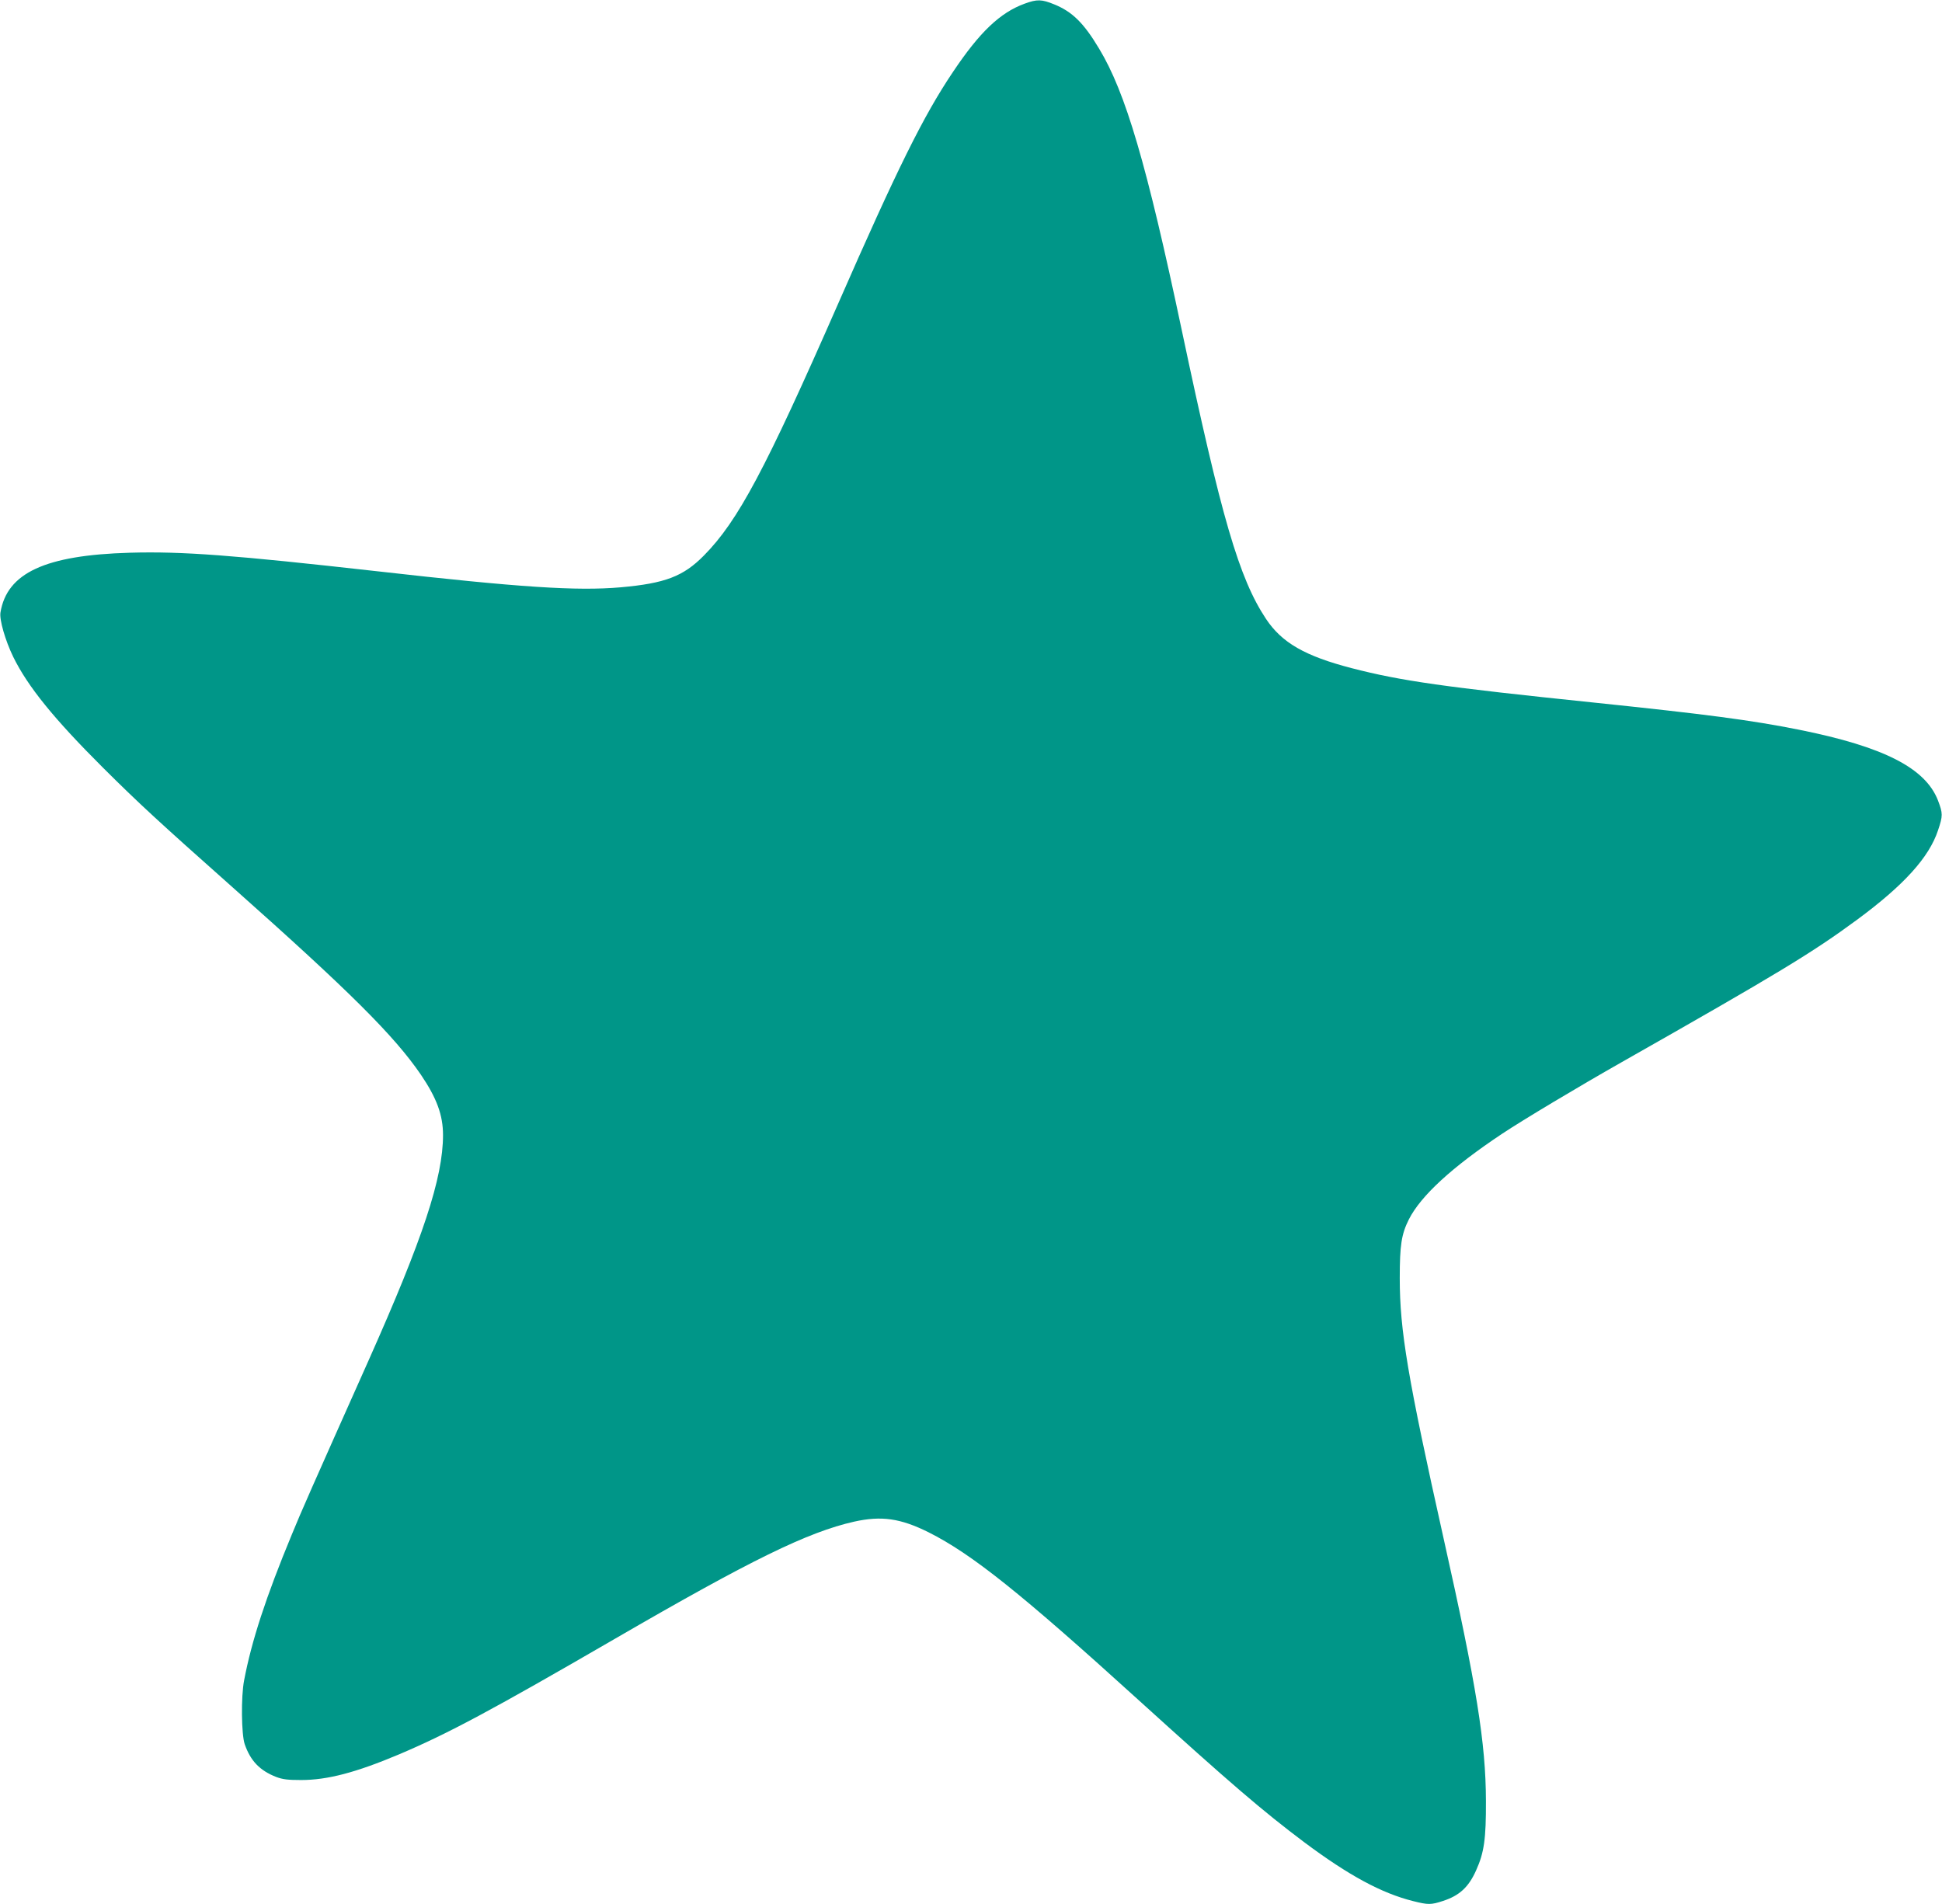 <?xml version="1.0" standalone="no"?>
<!DOCTYPE svg PUBLIC "-//W3C//DTD SVG 20010904//EN"
 "http://www.w3.org/TR/2001/REC-SVG-20010904/DTD/svg10.dtd">
<svg version="1.0" xmlns="http://www.w3.org/2000/svg"
 width="1280pt" height="1255pt" viewBox="0 0 1280 1255"
 preserveAspectRatio="xMidYMid meet">
<g transform="translate(0,1255) scale(0.1,-0.1)"
fill="#009688" stroke="none">
<path d="M6754 12526 c-162 -59 -297 -187 -474 -452 -192 -285 -367 -638 -755
-1524 -480 -1094 -660 -1433 -885 -1661 -136 -138 -256 -184 -550 -210 -287
-25 -662 -1 -1605 106 -944 106 -1281 132 -1630 122 -557 -16 -809 -133 -852
-394 -8 -47 32 -185 84 -292 96 -196 269 -409 592 -731 234 -233 364 -353 856
-790 771 -685 1063 -976 1239 -1233 105 -155 146 -267 146 -398 0 -282 -132
-681 -490 -1484 -385 -863 -442 -991 -507 -1150 -170 -410 -265 -701 -314
-960 -21 -108 -18 -357 4 -421 38 -110 100 -174 208 -216 43 -16 76 -20 164
-20 173 0 360 49 645 169 325 138 609 290 1425 763 895 519 1269 702 1575 771
180 40 305 22 490 -70 285 -143 607 -400 1390 -1111 599 -543 812 -726 1089
-934 291 -217 507 -334 715 -386 99 -25 118 -25 197 1 108 35 169 91 218 201
53 117 66 207 65 458 -1 380 -61 756 -279 1730 -237 1061 -289 1372 -289 1715
0 219 11 290 60 388 79 156 285 345 614 564 140 93 501 309 790 473 1026 582
1254 720 1550 938 309 228 475 411 534 590 32 96 32 110 0 195 -82 214 -356
355 -914 467 -319 64 -620 103 -1360 180 -976 101 -1266 142 -1590 226 -309
80 -461 168 -565 324 -178 268 -294 665 -555 1900 -232 1098 -371 1571 -546
1860 -101 169 -177 243 -295 291 -83 34 -113 35 -195 5z"/>
</g>
</svg>

